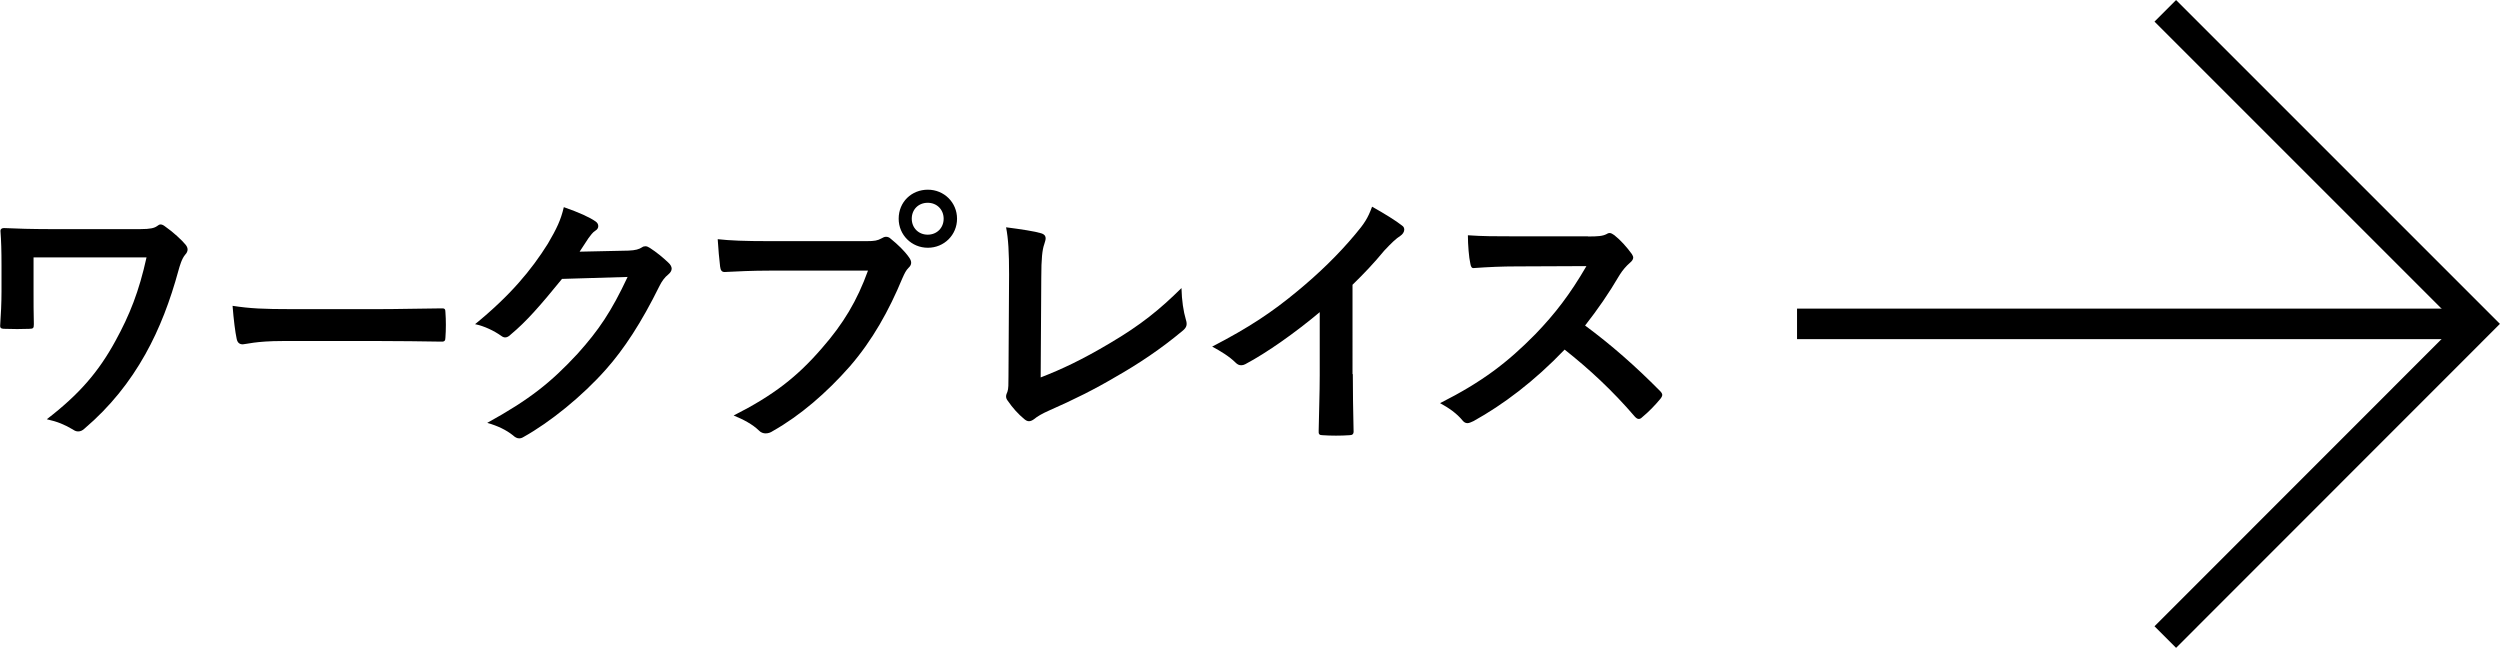 <?xml version="1.0" encoding="utf-8"?>
<!-- Generator: Adobe Illustrator 25.2.0, SVG Export Plug-In . SVG Version: 6.00 Build 0)  -->
<svg version="1.1" id="レイヤー_1" xmlns="http://www.w3.org/2000/svg" xmlns:xlink="http://www.w3.org/1999/xlink" x="0px"
	 y="0px" viewBox="0 0 166.19 43.06" style="enable-background:new 0 0 166.19 43.06;" xml:space="preserve">
<style type="text/css">
	.st0{fill:none;stroke:#000000;stroke-width:2.029;stroke-miterlimit:10;}
</style>
<g>
	<path d="M2.23,19.38c0,0.63,0,1.51,0.02,2.16c0,0.29-0.04,0.31-0.32,0.32c-0.5,0.02-1.08,0.02-1.58,0c-0.23,0-0.34-0.02-0.34-0.2
		c0.05-0.72,0.09-1.53,0.09-2.29v-1.69c0-1.04-0.02-1.67-0.07-2.34c0-0.11,0.09-0.18,0.23-0.18c0.79,0.04,1.93,0.07,3.01,0.07h6.07
		c0.65,0,0.92-0.07,1.1-0.2c0.09-0.07,0.16-0.11,0.23-0.11c0.11,0,0.2,0.05,0.34,0.16c0.47,0.32,1.1,0.9,1.33,1.19
		c0.09,0.11,0.13,0.22,0.13,0.32s-0.05,0.23-0.16,0.34c-0.23,0.27-0.36,0.74-0.45,1.06c-0.54,1.98-1.24,3.85-2.2,5.56
		c-1.03,1.84-2.34,3.49-4.03,4.93c-0.14,0.14-0.29,0.2-0.43,0.2c-0.13,0-0.23-0.04-0.36-0.13c-0.54-0.32-1.01-0.52-1.73-0.68
		c2.16-1.66,3.44-3.15,4.56-5.2c0.95-1.73,1.57-3.29,2.07-5.56H2.23V19.38z"/>
	<path d="M18.79,22.67c-1.78,0-2.47,0.22-2.65,0.22c-0.22,0-0.36-0.11-0.41-0.38c-0.09-0.41-0.2-1.26-0.27-2.18
		c1.17,0.18,2.07,0.22,3.89,0.22h5.8c1.37,0,2.75-0.04,4.14-0.05c0.27-0.02,0.32,0.04,0.32,0.25c0.04,0.54,0.04,1.15,0,1.69
		c0,0.22-0.07,0.29-0.32,0.27c-1.35-0.02-2.68-0.04-4.02-0.04H18.79z"/>
	<path d="M41.78,16.66c0.47-0.02,0.7-0.09,0.9-0.22c0.07-0.05,0.14-0.07,0.23-0.07c0.09,0,0.18,0.04,0.29,0.11
		c0.45,0.29,0.86,0.63,1.22,0.97c0.16,0.14,0.23,0.29,0.23,0.41c0,0.14-0.09,0.27-0.22,0.38c-0.25,0.2-0.43,0.45-0.59,0.77
		c-1.21,2.45-2.36,4.2-3.57,5.56c-1.55,1.75-3.69,3.49-5.47,4.48c-0.11,0.07-0.2,0.09-0.29,0.09c-0.14,0-0.27-0.07-0.41-0.2
		c-0.45-0.36-1.01-0.63-1.71-0.83c2.81-1.55,4.23-2.68,6-4.59c1.42-1.58,2.25-2.81,3.33-5.11l-4.36,0.13
		c-1.48,1.82-2.38,2.84-3.4,3.69c-0.13,0.13-0.25,0.2-0.38,0.2c-0.09,0-0.18-0.04-0.27-0.11c-0.45-0.32-1.12-0.65-1.73-0.77
		c2.34-1.91,3.73-3.58,4.84-5.35c0.59-1.01,0.86-1.57,1.06-2.43c1.03,0.36,1.71,0.67,2.11,0.95c0.13,0.09,0.18,0.2,0.18,0.31
		s-0.05,0.22-0.2,0.31c-0.18,0.11-0.31,0.31-0.45,0.49c-0.2,0.31-0.38,0.58-0.59,0.9L41.78,16.66z"/>
	<path d="M51.18,17.99c-1.17,0-2.2,0.05-2.97,0.09c-0.23,0.02-0.31-0.11-0.34-0.36c-0.05-0.36-0.13-1.3-0.16-1.82
		c0.81,0.09,1.76,0.13,3.46,0.13h6.43c0.54,0,0.74-0.04,0.99-0.18c0.11-0.07,0.22-0.11,0.31-0.11c0.11,0,0.22,0.04,0.31,0.13
		c0.47,0.38,0.92,0.81,1.22,1.24c0.09,0.13,0.14,0.23,0.14,0.36c0,0.11-0.05,0.22-0.18,0.34c-0.16,0.16-0.25,0.34-0.41,0.7
		c-0.88,2.12-1.98,4.11-3.49,5.85c-1.55,1.76-3.29,3.26-5.11,4.29c-0.16,0.11-0.32,0.16-0.49,0.16c-0.14,0-0.31-0.05-0.45-0.2
		c-0.41-0.4-1.01-0.72-1.67-0.99c2.63-1.33,4.23-2.57,5.89-4.5c1.4-1.6,2.32-3.13,3.04-5.13H51.18z M63.62,14.54
		c0,1.08-0.86,1.93-1.94,1.93s-1.94-0.85-1.94-1.93c0-1.12,0.86-1.93,1.94-1.93S63.62,13.46,63.62,14.54z M60.61,14.54
		c0,0.61,0.45,1.06,1.06,1.06s1.06-0.45,1.06-1.06s-0.45-1.06-1.06-1.06S60.61,13.92,60.61,14.54z"/>
	<path d="M69.18,25.09c1.39-0.54,2.74-1.17,4.59-2.27c2.07-1.22,3.31-2.23,4.77-3.67c0.02,0.83,0.13,1.55,0.29,2.09
		c0.11,0.34,0.05,0.52-0.18,0.72c-1.48,1.24-2.97,2.23-4.5,3.1c-1.37,0.81-2.77,1.51-4.41,2.23c-0.45,0.2-0.77,0.38-1.01,0.58
		C68.62,27.95,68.51,28,68.4,28s-0.2-0.05-0.31-0.14c-0.41-0.34-0.77-0.74-1.1-1.22c-0.07-0.09-0.11-0.18-0.11-0.29
		c0-0.09,0.04-0.2,0.09-0.31c0.07-0.18,0.07-0.52,0.07-1.03l0.04-6.77c0-1.48-0.05-2.36-0.2-3.13c1.01,0.13,1.93,0.27,2.34,0.4
		c0.18,0.05,0.29,0.16,0.29,0.34c0,0.09-0.04,0.22-0.09,0.38c-0.13,0.36-0.2,0.95-0.2,2.23L69.18,25.09z"/>
	<path d="M89.93,24.87c0,1.24,0.02,2.3,0.05,3.75c0.02,0.23-0.07,0.31-0.27,0.31c-0.58,0.04-1.22,0.04-1.8,0
		c-0.2,0-0.27-0.07-0.25-0.29c0.02-1.3,0.07-2.47,0.07-3.69v-4.2c-1.58,1.33-3.51,2.7-4.95,3.46c-0.09,0.05-0.18,0.07-0.27,0.07
		c-0.14,0-0.25-0.05-0.38-0.18c-0.41-0.41-1.01-0.77-1.55-1.06c2.48-1.28,4.02-2.32,5.67-3.69c1.42-1.17,2.72-2.43,3.83-3.76
		c0.61-0.72,0.85-1.08,1.13-1.85c0.81,0.45,1.6,0.94,2,1.26c0.11,0.07,0.14,0.18,0.14,0.27c0,0.14-0.11,0.31-0.25,0.4
		c-0.31,0.2-0.59,0.47-1.08,0.99c-0.7,0.85-1.37,1.55-2.11,2.27V24.87z"/>
	<path d="M105.56,15.72c0.65,0,0.97-0.02,1.24-0.16c0.07-0.05,0.13-0.07,0.2-0.07c0.11,0,0.2,0.07,0.31,0.14
		c0.41,0.32,0.83,0.79,1.17,1.26c0.05,0.09,0.09,0.16,0.09,0.23c0,0.11-0.07,0.23-0.23,0.36c-0.23,0.2-0.47,0.47-0.67,0.79
		c-0.74,1.26-1.44,2.27-2.3,3.37c1.73,1.28,3.33,2.68,4.99,4.36c0.09,0.09,0.14,0.18,0.14,0.25s-0.04,0.16-0.13,0.27
		c-0.34,0.41-0.76,0.85-1.21,1.22c-0.07,0.07-0.14,0.11-0.22,0.11c-0.09,0-0.16-0.05-0.25-0.14c-1.51-1.76-3.06-3.19-4.68-4.47
		c-2.03,2.12-4.09,3.66-6.05,4.75c-0.16,0.07-0.29,0.14-0.41,0.14c-0.11,0-0.22-0.05-0.31-0.16c-0.4-0.49-0.92-0.85-1.51-1.17
		c2.81-1.42,4.48-2.7,6.34-4.59c1.3-1.35,2.29-2.63,3.39-4.52l-4.65,0.02c-0.94,0-1.87,0.04-2.84,0.11
		c-0.14,0.02-0.2-0.11-0.23-0.31c-0.09-0.38-0.16-1.24-0.16-1.87c0.97,0.07,1.87,0.07,3.04,0.07H105.56z"/>
</g>
<g>
	<g>
		<polyline class="st0" points="143.94,0.72 164.75,21.53 143.94,42.35 		"/>
		<line class="st0" x1="119.46" y1="21.53" x2="164.75" y2="21.53"/>
	</g>
</g>
<g>
</g>
<g>
</g>
<g>
</g>
<g>
</g>
<g>
</g>
<g>
</g>
<g>
</g>
<g>
</g>
<g>
</g>
<g>
</g>
<g>
</g>
<g>
</g>
<g>
</g>
<g>
</g>
<g>
</g>
</svg>
